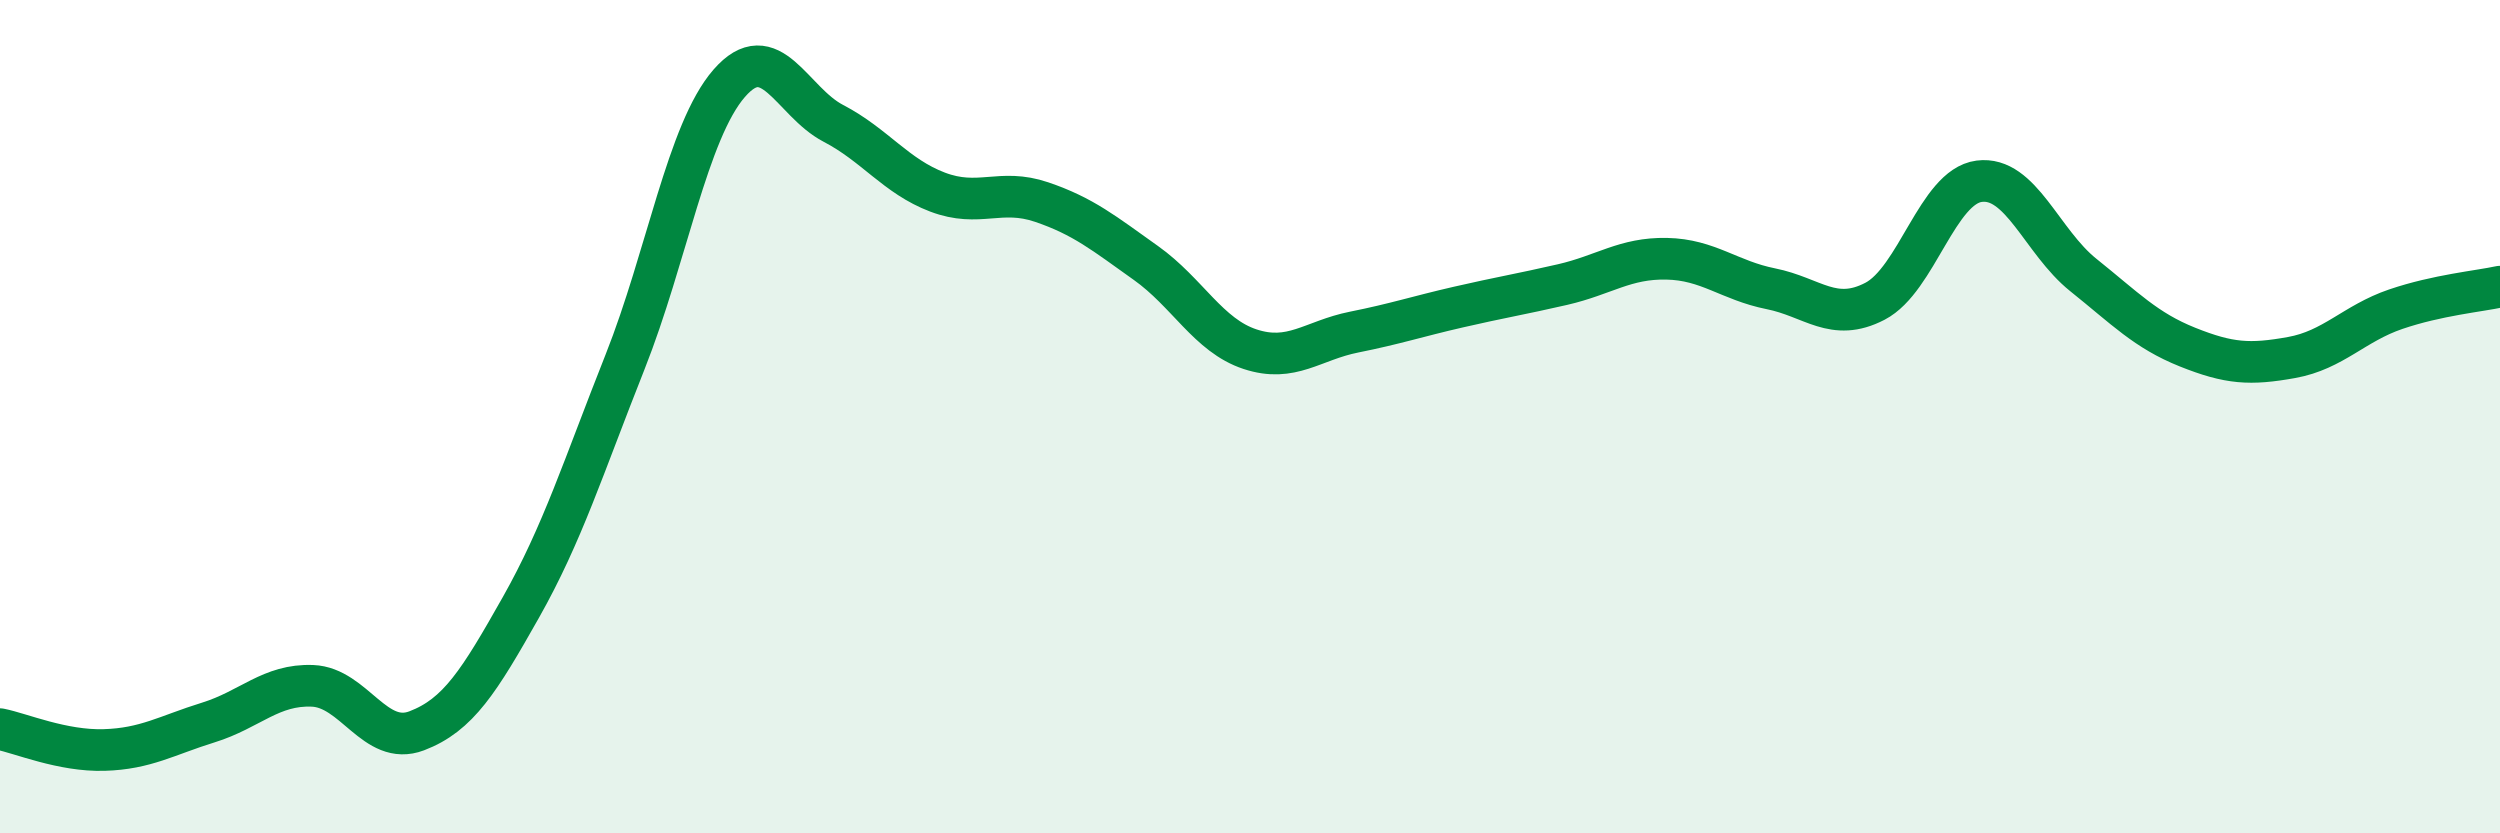
    <svg width="60" height="20" viewBox="0 0 60 20" xmlns="http://www.w3.org/2000/svg">
      <path
        d="M 0,17.5 C 0.5,17.6 1.5,18.03 2.5,18 C 3.5,17.97 4,17.65 5,17.34 C 6,17.03 6.5,16.42 7.5,16.46 C 8.5,16.5 9,17.92 10,17.54 C 11,17.16 11.5,16.35 12.5,14.58 C 13.5,12.81 14,11.21 15,8.69 C 16,6.17 16.5,3.15 17.5,2 C 18.5,0.85 19,2.44 20,2.96 C 21,3.48 21.5,4.23 22.5,4.61 C 23.5,4.99 24,4.51 25,4.85 C 26,5.19 26.5,5.6 27.5,6.31 C 28.5,7.02 29,8.05 30,8.38 C 31,8.71 31.5,8.17 32.5,7.97 C 33.5,7.77 34,7.6 35,7.37 C 36,7.14 36.5,7.06 37.5,6.83 C 38.5,6.6 39,6.19 40,6.21 C 41,6.23 41.5,6.73 42.5,6.93 C 43.5,7.13 44,7.75 45,7.23 C 46,6.71 46.5,4.48 47.5,4.35 C 48.5,4.22 49,5.8 50,6.6 C 51,7.4 51.5,7.93 52.5,8.33 C 53.5,8.73 54,8.76 55,8.58 C 56,8.4 56.5,7.76 57.5,7.42 C 58.5,7.08 59.5,6.99 60,6.88L60 20L0 20Z"
        fill="#008740"
        opacity="0.1"
        stroke-linecap="round"
        stroke-linejoin="round"
      />
      <path
        d="M 0,17.5 C 0.5,17.6 1.5,18.03 2.5,18 C 3.5,17.97 4,17.65 5,17.34 C 6,17.03 6.5,16.42 7.5,16.46 C 8.5,16.5 9,17.92 10,17.54 C 11,17.16 11.5,16.35 12.5,14.58 C 13.5,12.81 14,11.21 15,8.69 C 16,6.17 16.5,3.15 17.5,2 C 18.5,0.85 19,2.44 20,2.96 C 21,3.48 21.5,4.23 22.5,4.61 C 23.5,4.99 24,4.51 25,4.85 C 26,5.19 26.5,5.6 27.5,6.31 C 28.5,7.02 29,8.05 30,8.38 C 31,8.71 31.5,8.17 32.5,7.97 C 33.5,7.77 34,7.6 35,7.37 C 36,7.14 36.5,7.06 37.5,6.83 C 38.5,6.6 39,6.19 40,6.21 C 41,6.23 41.5,6.73 42.5,6.93 C 43.5,7.13 44,7.75 45,7.23 C 46,6.71 46.5,4.48 47.5,4.35 C 48.5,4.22 49,5.8 50,6.6 C 51,7.4 51.5,7.93 52.5,8.33 C 53.5,8.73 54,8.76 55,8.58 C 56,8.4 56.5,7.76 57.5,7.42 C 58.5,7.08 59.5,6.99 60,6.88"
        stroke="#008740"
        stroke-width="1"
        fill="none"
        stroke-linecap="round"
        stroke-linejoin="round"
      />
    </svg>
  